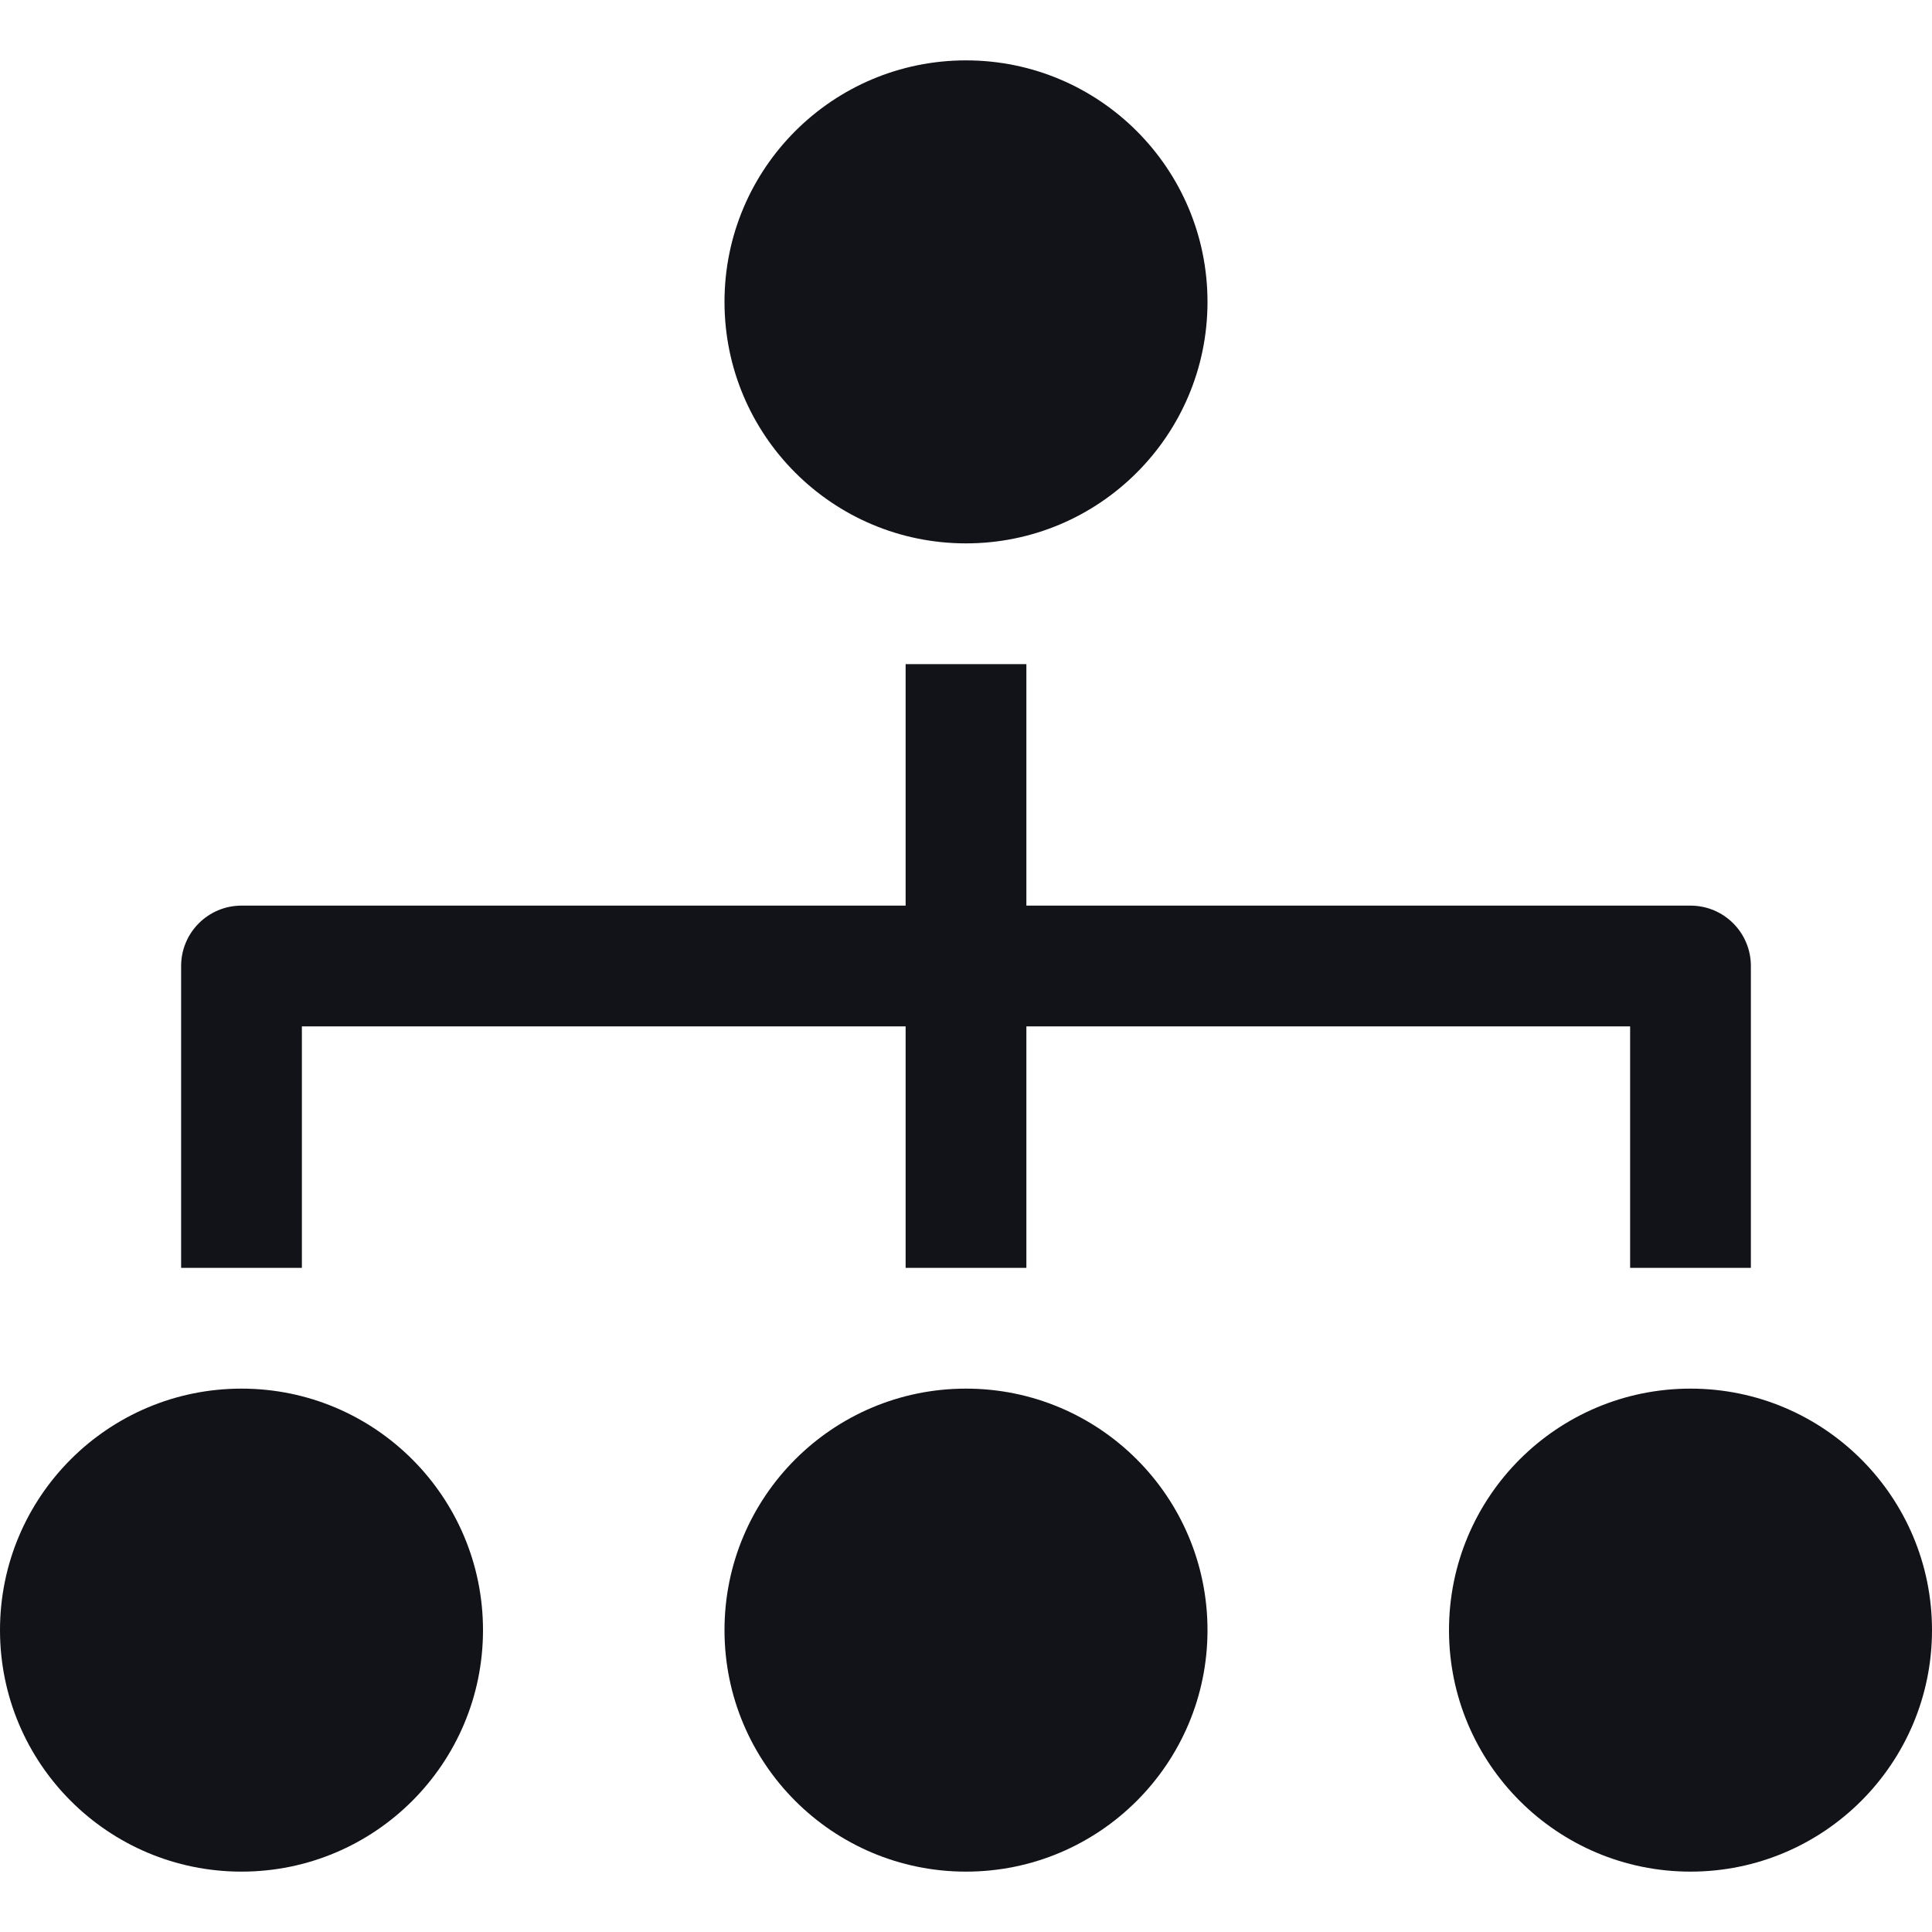 <?xml version="1.0" encoding="UTF-8"?>
<svg xmlns="http://www.w3.org/2000/svg" width="32" height="32" viewBox="0 0 32 32" fill="none">
  <path d="M5 17H15V21H17V17H27V21H29V16C29 15.447 28.552 15 28 15H17V11H15V15H4C3.448 15 3 15.447 3 16V21H5V17Z" fill="#121318"></path>
  <path d="M16 9C18.209 9 20 7.209 20 5C20 2.791 18.209 1 16 1C13.791 1 12 2.791 12 5C12 7.209 13.791 9 16 9Z" fill="#121318"></path>
  <path d="M4 31C6.209 31 8 29.209 8 27C8 24.791 6.209 23 4 23C1.791 23 0 24.791 0 27C0 29.209 1.791 31 4 31Z" fill="#121318"></path>
  <path d="M16 31C18.209 31 20 29.209 20 27C20 24.791 18.209 23 16 23C13.791 23 12 24.791 12 27C12 29.209 13.791 31 16 31Z" fill="#121318"></path>
  <path d="M28 31C30.209 31 32 29.209 32 27C32 24.791 30.209 23 28 23C25.791 23 24 24.791 24 27C24 29.209 25.791 31 28 31Z" fill="#121318"></path>
</svg>

